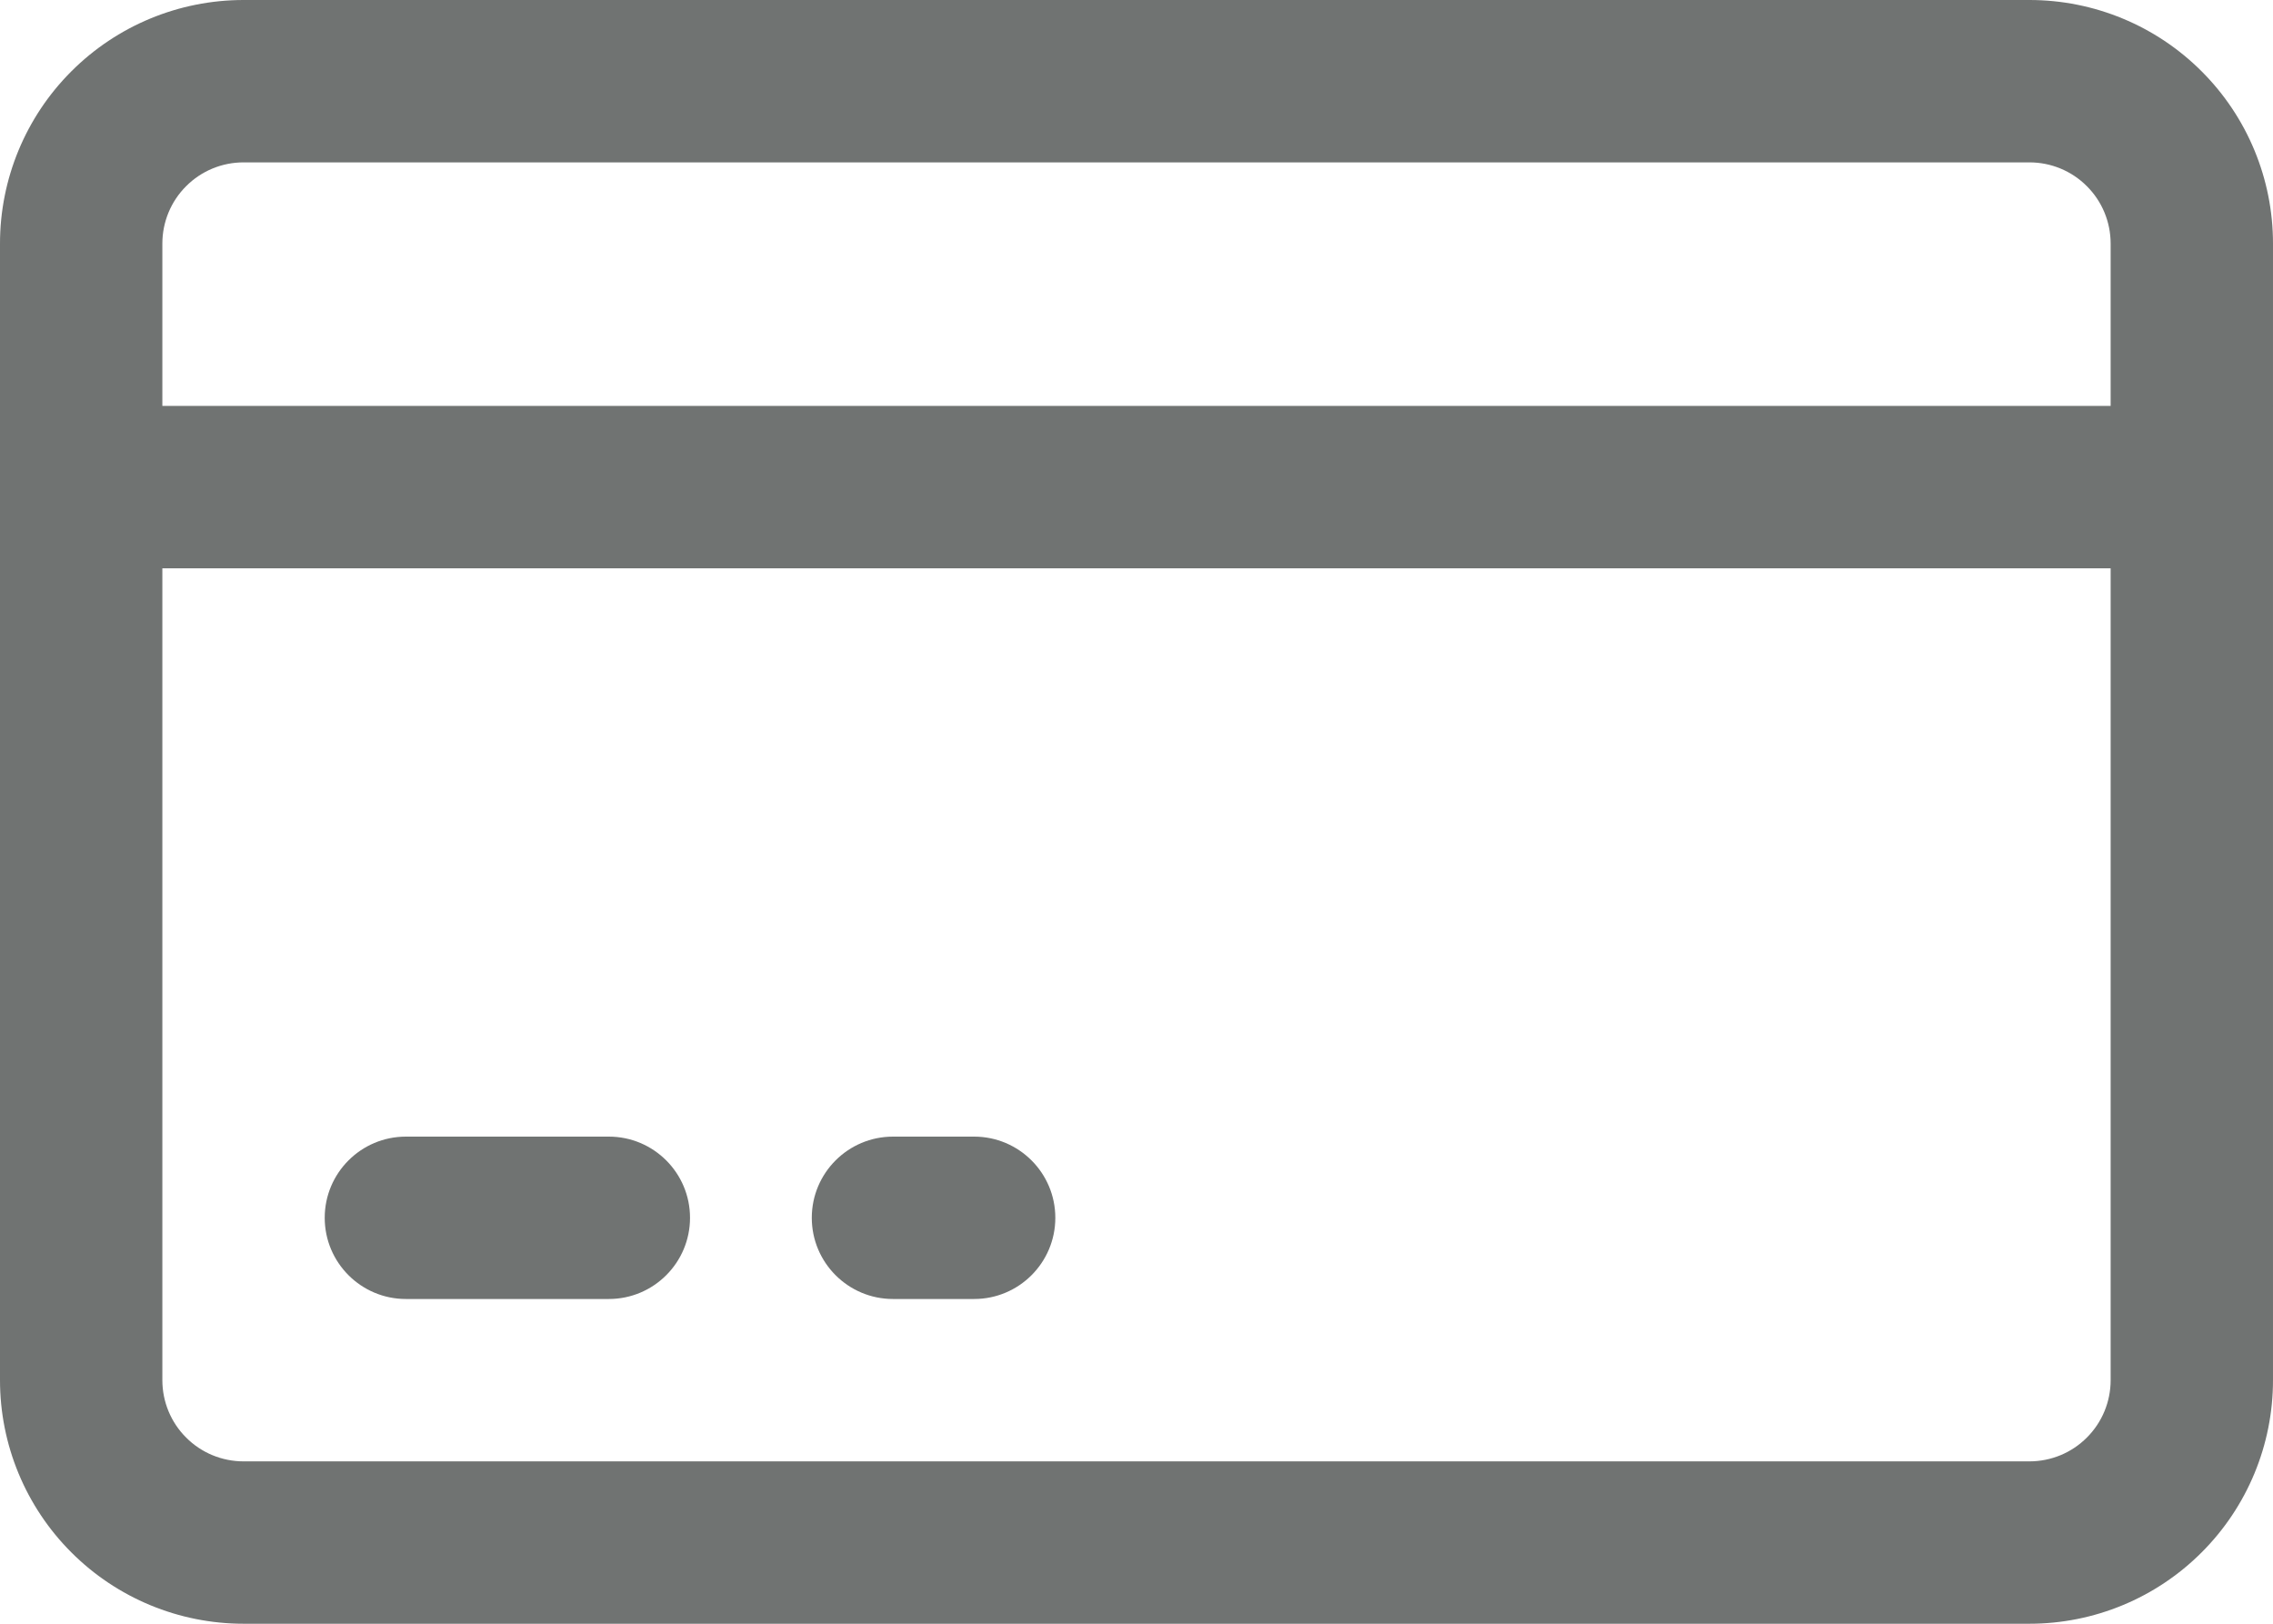 <?xml version="1.0" encoding="UTF-8"?>
<svg id="Layer_2" xmlns="http://www.w3.org/2000/svg" viewBox="0 0 490 350">
  <defs>
    <style>
      .cls-1 {
        fill: #707372;
        fill-rule: evenodd;
        stroke-width: 0px;
      }
    </style>
  </defs>
  <g id="Layer_1-2">
    <path class="cls-1" d="M0,52.5v245c0,13.93,5.53,27.28,15.38,37.12,9.84,9.85,23.19,15.38,37.12,15.38h385c13.93,0,27.28-5.53,37.12-15.38,9.85-9.84,15.38-23.19,15.38-37.12V52.5c0-13.93-5.53-27.28-15.38-37.12-9.84-9.85-23.19-15.38-37.12-15.38H52.5c-13.93,0-27.28,5.53-37.12,15.38C5.53,25.22,0,38.57,0,52.5ZM455,122.5v175c0,4.64-1.84,9.1-5.13,12.37-3.27,3.29-7.73,5.13-12.37,5.13H52.5c-4.64,0-9.1-1.84-12.37-5.13-3.29-3.27-5.13-7.73-5.13-12.37V122.5h420ZM192.5,280h17.5c9.66,0,17.5-7.84,17.5-17.5s-7.84-17.5-17.5-17.5h-17.5c-9.66,0-17.5,7.84-17.5,17.5s7.84,17.5,17.5,17.5ZM87.5,280h43.75c9.66,0,17.5-7.84,17.5-17.5s-7.84-17.5-17.5-17.5h-43.75c-9.66,0-17.5,7.84-17.5,17.5s7.84,17.5,17.5,17.5ZM455,87.5H35v-35c0-4.64,1.84-9.1,5.13-12.37,3.27-3.29,7.73-5.13,12.37-5.13h385c4.64,0,9.1,1.84,12.37,5.13,3.29,3.27,5.13,7.73,5.13,12.37v35Z" />
  </g>
</svg>